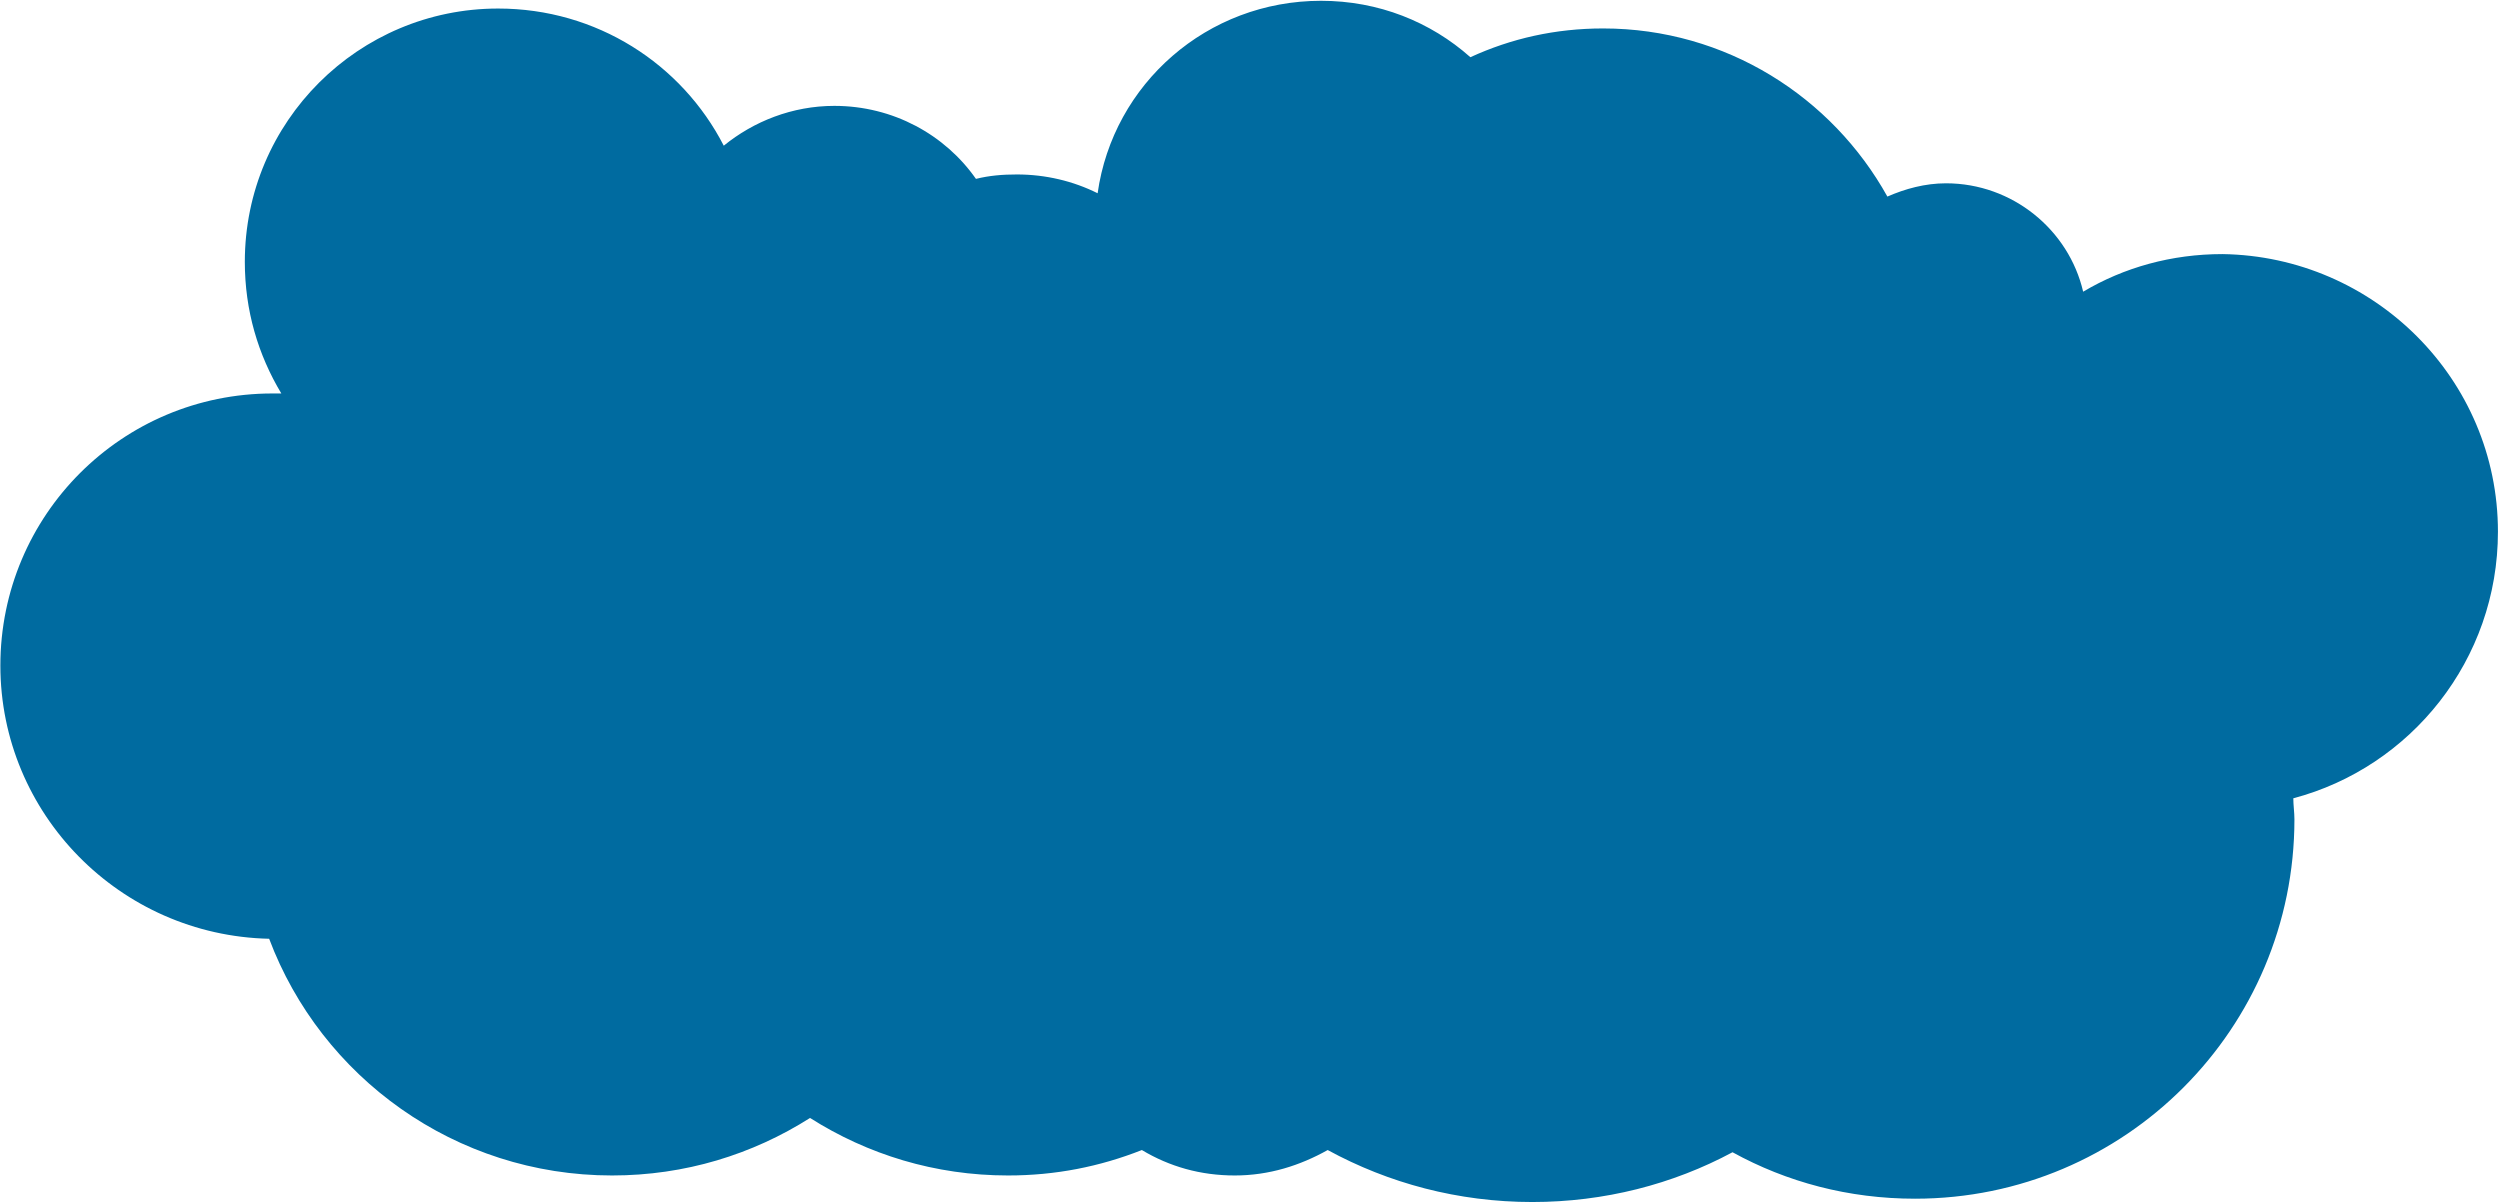 <?xml version="1.0" encoding="UTF-8"?> <svg xmlns="http://www.w3.org/2000/svg" width="1189" height="572" viewBox="0 0 1189 572" fill="none"> <path d="M0.179 316.542C0.179 244.997 58.045 187.131 129.59 187.131C131.168 187.131 132.746 187.131 133.798 187.131C122.751 168.719 116.438 147.676 116.438 124.53C116.438 57.72 170.622 4.062 236.906 4.062C283.725 4.062 324.232 30.365 344.222 69.293C358.426 57.72 376.838 50.355 396.828 50.355C424.709 50.355 449.434 64.033 464.164 85.075C470.477 83.497 476.789 82.971 483.628 82.971C497.306 82.971 510.457 86.127 522.03 91.914C529.395 39.834 574.11 0.379 628.295 0.379C655.65 0.379 680.375 10.374 699.313 27.209C718.777 18.265 739.819 13.531 762.44 13.531C820.833 13.531 871.334 46.147 897.637 93.492C906.054 89.81 915.523 87.179 925.519 87.179C957.082 87.179 983.911 109.274 990.75 138.733C1010.21 127.16 1032.83 120.847 1057.03 120.847C1129.1 121.899 1188.02 180.292 1188.02 252.888C1188.02 313.911 1146.46 364.939 1090.7 379.669C1090.7 382.825 1091.23 386.508 1091.23 389.664C1091.23 489.089 1010.74 570.103 910.789 570.103C879.225 570.103 849.766 562.212 823.989 548.008C795.582 563.264 762.966 571.681 728.772 571.681C693.526 571.681 660.384 562.738 631.451 546.956C618.299 554.321 603.57 559.055 587.262 559.055C570.954 559.055 556.224 554.847 543.073 546.956C523.083 554.847 502.04 559.055 479.42 559.055C444.7 559.055 412.61 549.06 385.255 531.7C357.9 549.06 325.81 559.055 291.09 559.055C216.389 559.055 152.736 512.236 128.011 446.478C56.993 444.9 0.179 387.034 0.179 316.542Z" fill="#006BA0"></path> </svg> 